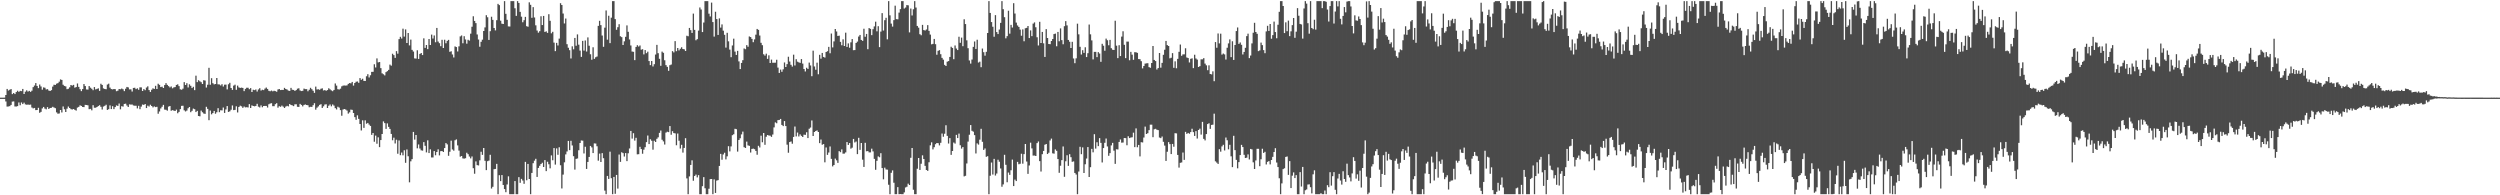 <svg xmlns="http://www.w3.org/2000/svg" width="1920" height="150"><path d="M0 75.000h1v1.000H0zM1 75.000h1v1.000H1zM2 74.997h1v1.000H2zM3 74.972h1v1.000H3zM4 72.963h1v4.955H4zM5 68.297h1v13.556H5zM6 69.535h1v12.211H6zM7 68.927h1v12.608H7zM8 68.407h1v12.162H8zM9 72.306h1v5.716H9zM10 71.440h1v6.429H10zM11 72.230h1v9.542H11zM12 70.726h1v11.072H12zM13 69.671h1v11.823H13zM14 70.531h1v8.179H14zM15 69.792h1v11.049H15zM16 69.989h1v8.699H16zM17 68.283h1v11.637H17zM18 72.170h1v6.653H18zM19 70.379h1v9.799H19zM20 69.389h1v11.039H20zM21 70.345h1v10.008H21zM22 69.773h1v10.688H22zM23 70.550h1v9.781H23zM24 69.612h1v12.947H24zM25 66.943h1v16.296H25zM26 65.716h1v17.179H26zM27 63.799h1v20.771H27zM28 65.987h1v18.486H28zM29 67.692h1v15.084H29zM30 64.901h1v21.711H30zM31 66.416h1v19.520H31zM32 68.885h1v14.375H32zM33 67.124h1v15.002H33zM34 67.380h1v16.038H34zM35 68.695h1v15.290H35zM36 68.472h1v13.798H36zM37 69.538h1v14.163H37zM38 69.871h1v13.085H38zM39 69.218h1v13.577H39zM40 66.529h1v15.478H40zM41 65.056h1v17.533H41zM42 65.248h1v17.829H42zM43 64.232h1v22.087H43zM44 63.836h1v23.508H44zM45 62.732h1v24.389H45zM46 60.953h1v23.531H46zM47 61.405h1v24.970H47zM48 65.059h1v16.730H48zM49 66.012h1v17.908H49zM50 66.330h1v19.666H50zM51 68.494h1v14.985H51zM52 68.128h1v13.713H52zM53 67.076h1v15.850H53zM54 65.264h1v18.599H54zM55 65.723h1v18.423H55zM56 65.183h1v18.549H56zM57 67.330h1v17.061H57zM58 66.889h1v18.073H58zM59 64.120h1v18.543H59zM60 66.726h1v15.361H60zM61 68.504h1v12.414H61zM62 69.995h1v11.380H62zM63 68.410h1v13.776H63zM64 64.570h1v17.707H64zM65 66.107h1v14.425H65zM66 68.712h1v11.926H66zM67 68.813h1v12.101H67zM68 66.096h1v17.764H68zM69 67.325h1v16.265H69zM70 68.159h1v16.584H70zM71 69.264h1v11.535H71zM72 66.880h1v15.848H72zM73 68.661h1v14.095H73zM74 68.235h1v13.962H74zM75 67.832h1v13.625H75zM76 69.793h1v10.990H76zM77 64.312h1v17.700H77zM78 65.223h1v18.893H78zM79 67.868h1v13.941H79zM80 68.359h1v12.907H80zM81 68.544h1v11.917H81zM82 64.899h1v19.522H82zM83 64.263h1v19.610H83zM84 67.275h1v13.647H84zM85 68.392h1v15.385H85zM86 68.663h1v12.876H86zM87 68.328h1v15.494H87zM88 68.526h1v13.701H88zM89 70.040h1v10.914H89zM90 69.612h1v11.754H90zM91 68.372h1v11.140H91zM92 68.557h1v15.419H92zM93 68.002h1v13.578H93zM94 68.560h1v13.301H94zM95 69.999h1v9.814H95zM96 68.166h1v11.434H96zM97 66.773h1v14.290H97zM98 67.144h1v15.048H98zM99 68.665h1v11.488H99zM100 68.631h1v11.694H100zM101 70.304h1v10.002H101zM102 67.548h1v13.471H102zM103 67.392h1v13.815H103zM104 68.444h1v12.735H104zM105 67.829h1v15.404H105zM106 68.947h1v12.329H106zM107 67.090h1v16.759H107zM108 67.129h1v14.727H108zM109 69.901h1v10.374H109zM110 68.379h1v12.197H110zM111 69.251h1v10.633H111zM112 67.201h1v15.800H112zM113 66.304h1v14.871H113zM114 69.178h1v12.634H114zM115 70.624h1v9.792H115zM116 68.908h1v12.515H116zM117 67.815h1v14.659H117zM118 68.283h1v13.439H118zM119 65.916h1v16.378H119zM120 68.340h1v13.664H120zM121 64.286h1v23.078H121zM122 65.186h1v20.405H122zM123 66.852h1v16.458H123zM124 66.557h1v15.411H124zM125 67.594h1v12.925H125zM126 65.322h1v18.836H126zM127 63.850h1v20.500H127zM128 65.186h1v19.785H128zM129 66.141h1v15.707H129zM130 67.119h1v14.286H130zM131 66.402h1v18.659H131zM132 67.831h1v16.750H132zM133 67.141h1v17.809H133zM134 66.844h1v18.427H134zM135 65.221h1v18.948H135zM136 64.761h1v22.226H136zM137 66.131h1v19.797H137zM138 68.612h1v15.221H138zM139 68.901h1v12.430H139zM140 68.108h1v13.098H140zM141 63.061h1v21.655H141zM142 65.257h1v20.339H142zM143 63.892h1v21.033H143zM144 67.156h1v15.972H144zM145 64.750h1v17.436H145zM146 65.909h1v20.254H146zM147 67.660h1v17.453H147zM148 66.665h1v16.759H148zM149 69.246h1v14.595H149zM150 58.132h1v27.935H150zM151 63.089h1v22.039H151zM152 61.593h1v27.487H152zM153 62.394h1v26.934H153zM154 63.153h1v21.782H154zM155 64.502h1v21.715H155zM156 61.578h1v25.642H156zM157 61.827h1v25.629H157zM158 67.205h1v14.807H158zM159 65.068h1v18.556H159zM160 52.082h1v40.240H160zM161 65.071h1v19.836H161zM162 60.067h1v27.747H162zM163 63.901h1v22.956H163zM164 64.817h1v20.362H164zM165 64.532h1v22.832H165zM166 59.893h1v26.315H166zM167 64.789h1v18.294H167zM168 64.880h1v21.290H168zM169 65.616h1v19.082H169zM170 64.656h1v20.110H170zM171 66.470h1v16.133H171zM172 65.012h1v21.719H172zM173 64.963h1v19.117H173zM174 68.671h1v12.802H174zM175 64.709h1v21.257H175zM176 63.583h1v21.929H176zM177 67.572h1v16.722H177zM178 69.027h1v11.986H178zM179 65.724h1v18.862H179zM180 65.033h1v19.344H180zM181 68.964h1v12.704H181zM182 65.733h1v20.621H182zM183 67.121h1v15.070H183zM184 67.543h1v13.614H184zM185 67.278h1v14.402H185zM186 67.554h1v15.293H186zM187 69.969h1v11.853H187zM188 68.260h1v14.224H188zM189 67.397h1v14.914H189zM190 67.356h1v15.190H190zM191 68.521h1v11.476H191zM192 67.676h1v15.291H192zM193 70.638h1v10.328H193zM194 68.922h1v12.479H194zM195 69.217h1v12.441H195zM196 68.709h1v12.664H196zM197 70.312h1v9.385H197zM198 68.712h1v13.233H198zM199 67.734h1v14.780H199zM200 69.535h1v11.406H200zM201 68.907h1v13.476H201zM202 69.246h1v12.153H202zM203 68.032h1v13.325H203zM204 67.252h1v14.112H204zM205 68.322h1v14.282H205zM206 69.744h1v10.313H206zM207 70.093h1v9.420H207zM208 69.503h1v9.741H208zM209 70.168h1v11.413H209zM210 69.681h1v11.865H210zM211 69.987h1v10.027H211zM212 70.467h1v8.770H212zM213 68.692h1v13.995H213zM214 68.335h1v13.246H214zM215 69.183h1v12.819H215zM216 69.014h1v12.110H216zM217 69.058h1v12.871H217zM218 67.483h1v15.476H218zM219 68.358h1v13.506H219zM220 68.739h1v12.552H220zM221 69.582h1v12.114H221zM222 69.850h1v10.043H222zM223 67.465h1v13.189H223zM224 68.932h1v12.013H224zM225 69.086h1v12.407H225zM226 69.860h1v10.262H226zM227 69.153h1v10.899H227zM228 68.115h1v13.920H228zM229 67.777h1v14.372H229zM230 69.478h1v10.304H230zM231 69.943h1v10.669H231zM232 69.747h1v11.953H232zM233 68.047h1v12.567H233zM234 68.470h1v11.759H234zM235 68.462h1v12.200H235zM236 70.074h1v10.759H236zM237 68.903h1v13.455H237zM238 67.436h1v14.610H238zM239 68.517h1v13.600H239zM240 69.681h1v11.134H240zM241 71.301h1v7.962H241zM242 66.520h1v17.685H242zM243 68.720h1v13.946H243zM244 68.557h1v13.138H244zM245 68.984h1v11.542H245zM246 68.167h1v11.849H246zM247 67.861h1v15.026H247zM248 69.453h1v12.185H248zM249 69.170h1v11.122H249zM250 69.756h1v10.295H250zM251 69.175h1v13.757H251zM252 67.782h1v13.419H252zM253 68.598h1v11.639H253zM254 69.408h1v12.253H254zM255 70.049h1v10.177H255zM256 69.047h1v12.076H256zM257 64.120h1v18.952H257zM258 65.748h1v18.341H258zM259 68.510h1v13.446H259zM260 68.767h1v13.846H260zM261 68.085h1v16.501H261zM262 66.316h1v22.545H262zM263 65.746h1v18.399H263zM264 65.657h1v18.078H264zM265 65.759h1v18.363H265zM266 65.595h1v19.369H266zM267 64.414h1v22.848H267zM268 63.790h1v22.468H268zM269 63.991h1v20.203H269zM270 62.932h1v21.428H270zM271 65.763h1v21.016H271zM272 63.741h1v26.234H272zM273 62.767h1v29.248H273zM274 62.574h1v25.993H274zM275 63.599h1v27.709H275zM276 59.940h1v35.286H276zM277 61.283h1v38.908H277zM278 60.465h1v31.929H278zM279 62.087h1v36.108H279zM280 62.233h1v30.200H280zM281 58.563h1v36.483H281zM282 57.006h1v37.427H282zM283 59.481h1v36.197H283zM284 57.794h1v38.914H284zM285 55.196h1v48.398H285zM286 55.159h1v46.978H286zM287 49.370h1v59.472H287zM288 51.815h1v52.342H288zM289 44.834h1v65.559H289zM290 47.918h1v57.532H290zM291 47.596h1v65.381H291zM292 52.338h1v55.253H292zM293 56.297h1v46.591H293zM294 57.044h1v36.200H294zM295 57.886h1v36.703H295zM296 55.390h1v43.582H296zM297 54.618h1v40.133H297zM298 53.671h1v43.787H298zM299 49.615h1v49.390H299zM300 50.443h1v52.436H300zM301 41.274h1v66.443H301zM302 42.333h1v63.406H302zM303 44.465h1v65.727H303zM304 39.270h1v68.063H304zM305 41.220h1v76.867H305zM306 30.068h1v77.816H306zM307 28.265h1v90.943H307zM308 29.609h1v87.552H308zM309 21.996h1v97.288H309zM310 28.125h1v87.291H310zM311 22.595h1v102.438H311zM312 33.005h1v81.785H312zM313 25.362h1v94.627H313zM314 34.872h1v105.163H314zM315 30.436h1v93.470H315zM316 38.307h1v83.921H316zM317 39.581h1v61.726H317zM318 44.869h1v62.365H318zM319 44.998h1v58.678H319zM320 38.619h1v75.292H320zM321 45.242h1v65.696H321zM322 41.436h1v72.621H322zM323 40.700h1v74.777H323zM324 42.280h1v73.421H324zM325 29.438h1v79.728H325zM326 36.773h1v75.197H326zM327 34.543h1v82.482H327zM328 37.732h1v70.046H328zM329 29.944h1v87.589H329zM330 34.541h1v80.136H330zM331 26.566h1v94.357H331zM332 29.596h1v91.333H332zM333 27.248h1v88.778H333zM334 32.445h1v86.795H334zM335 21.453h1v95.299H335zM336 31.922h1v82.764H336zM337 33.187h1v86.170H337zM338 35.485h1v80.646H338zM339 30.589h1v85.404H339zM340 36.845h1v79.880H340zM341 30.528h1v83.190H341zM342 33.244h1v76.609H342zM343 31.394h1v79.504H343zM344 30.634h1v89.008H344zM345 39.772h1v76.783H345zM346 39.361h1v68.687H346zM347 41.805h1v72.986H347zM348 44.119h1v71.604H348zM349 35.657h1v72.054H349zM350 36.154h1v70.897H350zM351 39.519h1v72.172H351zM352 35.596h1v80.070H352zM353 27.958h1v92.388H353zM354 27.257h1v92.547H354zM355 33.210h1v88.465H355zM356 27.818h1v94.057H356zM357 30.311h1v91.211H357zM358 33.520h1v83.787H358zM359 30.577h1v87.857H359zM360 31.189h1v89.037H360zM361 25.856h1v95.805H361zM362 20.508h1v99.661H362zM363 12.493h1v116.668H363zM364 16.094h1v117.311H364zM365 17.750h1v106.200H365zM366 26.492h1v100.311H366zM367 30.350h1v96.749H367zM368 35.872h1v87.267H368zM369 32.095h1v84.433H369zM370 30.466h1v88.481H370zM371 23.798h1v89.880H371zM372 21.035h1v102.475H372zM373 11.648h1v119.034H373zM374 13.243h1v110.547H374zM375 30.681h1v92.683H375zM376 23.938h1v94.968H376zM377 12.845h1v131.931H377zM378 15.237h1v128.218H378zM379 21.482h1v108.485H379zM380 23.339h1v106.424H380zM381 15.514h1v110.331H381zM382 2.965h1v146.172H382zM383 3.955h1v130.605H383zM384 15.865h1v123.266H384zM385 18.166h1v116.297H385zM386 18.412h1v123.643H386zM387 0.863h1v144.344H387zM388 10.593h1v137.009H388zM389 15.210h1v126.450H389zM390 20.272h1v115.173H390zM391 20.395h1v128.743H391zM392 0.863h1v148.275H392zM393 0.863h1v148.275H393zM394 0.863h1v148.275H394zM395 6.332h1v132.717H395zM396 12.161h1v136.977H396zM397 0.863h1v148.275H397zM398 2.239h1v133.813H398zM399 9.098h1v131.312H399zM400 12.795h1v124.577H400zM401 17.102h1v121.562H401zM402 15.536h1v125.607H402zM403 12.965h1v111.326H403zM404 20.096h1v118.332H404zM405 20.523h1v105.361H405zM406 1.815h1v135.650H406zM407 3.711h1v145.426H407zM408 13.661h1v119.163H408zM409 5.503h1v119.849H409zM410 13.408h1v109.979H410zM411 19.443h1v102.526H411zM412 23.463h1v112.421H412zM413 25.111h1v103.858H413zM414 23.974h1v103.381H414zM415 12.507h1v113.432H415zM416 19.260h1v105.737H416zM417 12.236h1v115.995H417zM418 24.549h1v98.390H418zM419 24.061h1v107.392H419zM420 25.225h1v98.993H420zM421 10.883h1v115.289H421zM422 15.954h1v113.305H422zM423 25.605h1v93.731H423zM424 24.417h1v98.646H424zM425 32.713h1v81.008H425zM426 39.287h1v87.124H426zM427 32.930h1v81.034H427zM428 34.919h1v83.974H428zM429 29.641h1v83.436H429zM430 2.456h1v124.489H430zM431 3.831h1v140.933H431zM432 10.390h1v123.689H432zM433 18.009h1v106.649H433zM434 14.250h1v104.337H434zM435 33.921h1v82.422H435zM436 36.667h1v71.554H436zM437 38.537h1v76.752H437zM438 44.884h1v63.246H438zM439 35.606h1v76.111H439zM440 37.885h1v82.062H440zM441 29.135h1v101.097H441zM442 35.112h1v86.881H442zM443 26.425h1v95.267H443zM444 34.312h1v81.113H444zM445 38.864h1v70.940H445zM446 43.663h1v64.211H446zM447 31.398h1v76.612H447zM448 38.849h1v79.021H448zM449 31.057h1v81.626H449zM450 39.556h1v90.169H450zM451 28.746h1v95.613H451zM452 35.135h1v85.387H452zM453 41.698h1v70.385H453zM454 45.877h1v67.342H454zM455 36.300h1v81.244H455zM456 45.200h1v64.949H456zM457 43.970h1v66.249H457zM458 43.442h1v68.883H458zM459 19.858h1v103.513H459zM460 15.973h1v101.997H460zM461 19.283h1v105.119H461zM462 27.301h1v90.283H462zM463 35.930h1v85.555H463zM464 21.262h1v125.099H464zM465 8.021h1v141.116H465zM466 30.446h1v104.657H466zM467 12.102h1v125.323H467zM468 33.110h1v83.381H468zM469 13.565h1v123.268H469zM470 0.863h1v148.275H470zM471 0.863h1v135.008H471zM472 14.710h1v134.122H472zM473 22.901h1v111.444H473zM474 20.885h1v123.974H474zM475 18.570h1v100.115H475zM476 27.829h1v96.508H476zM477 28.504h1v88.418H477zM478 34.543h1v83.040H478zM479 31.745h1v88.468H479zM480 28.239h1v89.316H480zM481 19.523h1v104.231H481zM482 24.416h1v93.303H482zM483 30.296h1v83.748H483zM484 34.906h1v65.636H484zM485 39.579h1v66.868H485zM486 39.792h1v62.522H486zM487 46.196h1v61.805H487zM488 36.026h1v69.822H488zM489 34.703h1v83.849H489zM490 35.713h1v82.716H490zM491 34.915h1v77.805H491zM492 38.164h1v76.317H492zM493 37.795h1v80.268H493zM494 41.756h1v73.191H494zM495 38.426h1v74.623H495zM496 40.867h1v68.304H496zM497 39.691h1v64.421H497zM498 46.907h1v63.749H498zM499 50.039h1v56.905H499zM500 46.866h1v61.201H500zM501 51.059h1v63.864H501zM502 49.323h1v58.766H502zM503 41.902h1v67.169H503zM504 34.476h1v72.140H504zM505 40.859h1v64.632H505zM506 45.166h1v56.857H506zM507 50.522h1v49.703H507zM508 39.630h1v67.694H508zM509 40.553h1v68.031H509zM510 46.309h1v64.701H510zM511 50.046h1v51.790H511zM512 51.355h1v49.834H512zM513 54.369h1v47.088H513zM514 50.070h1v46.752H514zM515 49.581h1v53.916H515zM516 39.258h1v61.511H516zM517 40.242h1v61.936H517zM518 31.612h1v70.837H518zM519 39.345h1v72.225H519zM520 36.853h1v65.690H520zM521 38.708h1v69.376H521zM522 37.436h1v76.622H522zM523 36.298h1v74.899H523zM524 37.620h1v79.557H524zM525 37.889h1v75.699H525zM526 39.173h1v66.970H526zM527 27.451h1v109.583H527zM528 27.832h1v121.306H528zM529 21.463h1v114.029H529zM530 23.123h1v103.547H530zM531 25.269h1v97.881H531zM532 10.426h1v128.362H532zM533 22.928h1v112.261H533zM534 30.927h1v103.188H534zM535 30.053h1v106.197H535zM536 23.488h1v111.024H536zM537 5.716h1v143.421H537zM538 7.300h1v141.837H538zM539 24.651h1v118.352H539zM540 17.328h1v118.704H540zM541 0.863h1v143.744H541zM542 0.863h1v148.275H542zM543 0.863h1v148.275H543zM544 10.501h1v134.466H544zM545 12.660h1v124.923H545zM546 2.004h1v135.462H546zM547 16.948h1v132.189H547zM548 28.119h1v109.660H548zM549 9.035h1v139.136H549zM550 14.627h1v124.097H550zM551 26.806h1v111.541H551zM552 14.114h1v113.319H552zM553 21.199h1v96.977H553zM554 18.742h1v103.921H554zM555 23.568h1v95.061H555zM556 26.712h1v90.605H556zM557 36.556h1v85.849H557zM558 25.173h1v94.884H558zM559 31.743h1v80.552H559zM560 38.099h1v78.172H560zM561 43.933h1v68.500H561zM562 34.914h1v68.942H562zM563 29.685h1v73.444H563zM564 39.645h1v59.266H564zM565 42.201h1v57.035H565zM566 39.041h1v77.406H566zM567 47.130h1v60.393H567zM568 53.025h1v53.174H568zM569 48.335h1v54.894H569zM570 46.218h1v54.833H570zM571 37.202h1v75.868H571zM572 37.784h1v75.858H572zM573 34.638h1v74.114H573zM574 35.896h1v75.758H574zM575 28.009h1v84.038H575zM576 28.466h1v88.663H576zM577 29.869h1v84.490H577zM578 32.408h1v81.734H578zM579 30.267h1v84.299H579zM580 26.600h1v89.327H580zM581 22.196h1v96.635H581zM582 22.954h1v89.013H582zM583 27.308h1v85.956H583zM584 32.853h1v71.348H584zM585 34.726h1v74.535H585zM586 41.652h1v60.476H586zM587 42.678h1v68.533H587zM588 41.235h1v63.800H588zM589 45.209h1v58.471H589zM590 42.489h1v61.587H590zM591 48.363h1v55.826H591zM592 45.799h1v59.333H592zM593 48.170h1v55.175H593zM594 48.155h1v49.686H594zM595 48.152h1v45.854H595zM596 45.873h1v48.819H596zM597 51.928h1v40.334H597zM598 55.999h1v36.088H598zM599 53.465h1v37.857H599zM600 55.146h1v40.826H600zM601 53.255h1v43.589H601zM602 47.990h1v45.007H602zM603 51.444h1v45.376H603zM604 49.237h1v61.875H604zM605 43.555h1v73.746H605zM606 47.281h1v61.814H606zM607 49.759h1v58.888H607zM608 51.133h1v59.230H608zM609 41.979h1v63.162H609zM610 50.281h1v46.888H610zM611 45.452h1v59.278H611zM612 47.345h1v54.440H612zM613 47.847h1v56.981H613zM614 48.292h1v54.944H614zM615 45.345h1v58.997H615zM616 48.855h1v56.381H616zM617 53.017h1v50.411H617zM618 54.874h1v48.695H618zM619 51.996h1v49.591H619zM620 52.926h1v53.086H620zM621 48.100h1v50.787H621zM622 50.259h1v47.664H622zM623 58.539h1v33.975H623zM624 38.910h1v65.523H624zM625 51.031h1v50.344H625zM626 53.568h1v47.050H626zM627 48.108h1v52.050H627zM628 57.018h1v44.374H628zM629 42.088h1v67.837H629zM630 45.071h1v62.100H630zM631 40.643h1v70.505H631zM632 43.736h1v66.916H632zM633 44.222h1v80.453H633zM634 39.912h1v73.362H634zM635 39.337h1v79.603H635zM636 36.013h1v81.147H636zM637 40.919h1v71.555H637zM638 25.732h1v96.271H638zM639 36.389h1v91.397H639zM640 31.792h1v94.950H640zM641 22.283h1v99.532H641zM642 24.178h1v98.946H642zM643 27.598h1v97.488H643zM644 27.398h1v88.660H644zM645 32.166h1v84.700H645zM646 34.756h1v79.963H646zM647 30.184h1v87.854H647zM648 35.342h1v82.633H648zM649 25.089h1v91.969H649zM650 36.058h1v73.036H650zM651 33.331h1v77.973H651zM652 36.660h1v73.194H652zM653 32.529h1v81.648H653zM654 30.026h1v83.384H654zM655 38.547h1v68.169H655zM656 38.468h1v70.934H656zM657 32.961h1v75.761H657zM658 31.961h1v86.420H658zM659 28.074h1v77.768H659zM660 26.816h1v88.284H660zM661 30.645h1v79.191H661zM662 31.393h1v91.239H662zM663 22.071h1v106.113H663zM664 28.227h1v81.464H664zM665 26.044h1v90.154H665zM666 37.761h1v78.252H666zM667 21.564h1v95.467H667zM668 22.146h1v94.889H668zM669 26.961h1v87.197H669zM670 22.405h1v93.882H670zM671 20.269h1v101.749H671zM672 16.659h1v113.765H672zM673 24.049h1v99.450H673zM674 20.143h1v99.976H674zM675 36.176h1v84.589H675zM676 24.246h1v93.404H676zM677 10.104h1v118.968H677zM678 23.437h1v114.312H678zM679 15.509h1v113.253H679zM680 13.690h1v116.480H680zM681 30.191h1v100.108H681zM682 0.863h1v141.029H682zM683 11.756h1v137.382H683zM684 18.144h1v114.592H684zM685 20.435h1v110.437H685zM686 15.487h1v124.860H686zM687 4.350h1v144.788H687zM688 14.683h1v134.455H688zM689 14.849h1v128.856H689zM690 9.691h1v139.447H690zM691 7.037h1v141.992H691zM692 0.863h1v148.275H692zM693 0.863h1v148.275H693zM694 6.543h1v141.200H694zM695 5.788h1v138.177H695zM696 3.871h1v139.535H696zM697 4.076h1v136.994H697zM698 24.902h1v117.182H698zM699 6.573h1v114.598H699zM700 11.865h1v101.823H700zM701 7.122h1v138.614H701zM702 0.863h1v148.275H702zM703 5.770h1v143.367H703zM704 19.913h1v109.658H704zM705 21.231h1v100.138H705zM706 26.284h1v104.246H706zM707 27.107h1v98.657H707zM708 19.097h1v100.177H708zM709 23.111h1v98.986H709zM710 23.474h1v103.906H710zM711 22.646h1v107.934H711zM712 19.291h1v111.948H712zM713 23.704h1v100.902H713zM714 26.594h1v85.014H714zM715 34.036h1v75.264H715zM716 33.712h1v81.021H716zM717 29.886h1v83.150H717zM718 33.948h1v76.775H718zM719 42.055h1v67.794H719zM720 39.005h1v70.978H720zM721 38.519h1v73.146H721zM722 41.641h1v68.049H722zM723 44.463h1v58.100H723zM724 45.810h1v59.216H724zM725 49.816h1v52.878H725zM726 50.703h1v45.512H726zM727 47.370h1v56.982H727zM728 46.908h1v63.307H728zM729 43.702h1v62.385H729zM730 35.884h1v83.050H730zM731 36.811h1v79.160H731zM732 45.483h1v63.959H732zM733 34.918h1v75.392H733zM734 37.279h1v66.283H734zM735 38.445h1v67.569H735zM736 28.234h1v74.390H736zM737 32.873h1v78.701H737zM738 28.886h1v85.224H738zM739 35.492h1v77.474H739zM740 14.811h1v120.674H740zM741 18.479h1v116.512H741zM742 30.956h1v94.573H742zM743 37.015h1v71.721H743zM744 46.420h1v57.062H744zM745 48.855h1v47.192H745zM746 45.699h1v54.731H746zM747 35.979h1v65.138H747zM748 31.846h1v71.916H748zM749 37.572h1v80.286H749zM750 30.504h1v79.641H750zM751 48.045h1v63.020H751zM752 47.364h1v59.898H752zM753 51.605h1v47.312H753zM754 37.268h1v71.630H754zM755 40.072h1v75.096H755zM756 42.739h1v71.297H756zM757 39.796h1v80.603H757zM758 25.332h1v94.649H758zM759 0.863h1v148.275H759zM760 9.929h1v125.012H760zM761 16.970h1v107.859H761zM762 20.553h1v113.493H762zM763 28.220h1v93.783H763zM764 11.633h1v123.167H764zM765 24.608h1v108.670H765zM766 26.153h1v96.523H766zM767 22.707h1v101.483H767zM768 17.555h1v111.812H768zM769 0.863h1v142.559H769zM770 7.068h1v134.547H770zM771 13.213h1v105.650H771zM772 29.436h1v97.145H772zM773 27.735h1v112.237H773zM774 8.233h1v124.289H774zM775 25.857h1v108.431H775zM776 19.076h1v111.670H776zM777 21.150h1v101.400H777zM778 2.481h1v140.416H778zM779 10.398h1v127.529H779zM780 17.374h1v121.699H780zM781 19.566h1v104.769H781zM782 20.684h1v105.492H782zM783 22.713h1v103.059H783zM784 27.445h1v90.625H784zM785 22.583h1v103.100H785zM786 31.696h1v86.672H786zM787 21.730h1v88.841H787zM788 21.423h1v102.647H788zM789 19.980h1v113.530H789zM790 29.217h1v97.874H790zM791 23.358h1v86.207H791zM792 27.773h1v86.208H792zM793 18.150h1v101.371H793zM794 17.200h1v102.270H794zM795 20.933h1v98.864H795zM796 28.619h1v81.306H796zM797 34.933h1v73.692H797zM798 16.760h1v107.010H798zM799 33.023h1v98.694H799zM800 24.530h1v93.883H800zM801 33.301h1v82.631H801zM802 43.710h1v67.424H802zM803 22.397h1v88.180H803zM804 29.159h1v89.138H804zM805 33.787h1v83.524H805zM806 33.932h1v73.946H806zM807 31.482h1v74.940H807zM808 29.938h1v87.836H808zM809 26.181h1v91.846H809zM810 25.792h1v88.940H810zM811 35.540h1v80.296H811zM812 24.532h1v97.652H812zM813 31.698h1v101.015H813zM814 21.787h1v105.516H814zM815 30.817h1v92.153H815zM816 34.013h1v78.469H816zM817 20.144h1v115.641H817zM818 16.248h1v107.598H818zM819 19.489h1v99.735H819zM820 30.685h1v96.681H820zM821 32.042h1v86.373H821zM822 36.858h1v83.872H822zM823 32.122h1v92.123H823zM824 44.898h1v79.033H824zM825 48.522h1v84.307H825zM826 44.776h1v89.292H826zM827 18.167h1v130.970H827zM828 26.351h1v105.395H828zM829 35.952h1v76.786H829zM830 41.885h1v76.552H830zM831 38.563h1v74.646H831zM832 40.586h1v92.297H832zM833 36.324h1v89.849H833zM834 43.820h1v77.913H834zM835 40.859h1v72.102H835zM836 18.819h1v117.124H836zM837 26.366h1v102.026H837zM838 31.010h1v83.326H838zM839 45.607h1v71.376H839zM840 39.843h1v63.208H840zM841 39.843h1v74.308H841zM842 43.870h1v65.394H842zM843 40.023h1v72.193H843zM844 41.137h1v64.969H844zM845 47.450h1v62.295H845zM846 33.636h1v91.142H846zM847 35.102h1v78.633H847zM848 38.977h1v70.700H848zM849 29.651h1v76.743H849zM850 30.919h1v81.561H850zM851 34.771h1v84.881H851zM852 30.630h1v86.966H852zM853 37.003h1v74.687H853zM854 38.175h1v71.536H854zM855 38.381h1v77.324H855zM856 15.940h1v109.915H856zM857 35.062h1v79.587H857zM858 44.630h1v70.158H858zM859 34.738h1v74.264H859zM860 43.059h1v64.070H860zM861 28.126h1v81.428H861zM862 24.006h1v85.434H862zM863 34.401h1v71.603H863zM864 44.642h1v61.421H864zM865 31.942h1v79.617H865zM866 31.926h1v72.732H866zM867 46.277h1v59.755H867zM868 39.815h1v65.808H868zM869 41.980h1v63.441H869zM870 45.916h1v55.990H870zM871 40.105h1v72.892H871zM872 40.157h1v58.438H872zM873 40.600h1v72.523H873zM874 45.368h1v65.916H874zM875 45.441h1v74.672H875zM876 46.984h1v62.213H876zM877 52.538h1v56.900H877zM878 50.676h1v54.950H878zM879 48.848h1v48.381H879zM880 48.623h1v54.276H880zM881 48.513h1v53.794H881zM882 51.582h1v48.357H882zM883 52.069h1v43.665H883zM884 48.404h1v47.319H884zM885 35.341h1v70.011H885zM886 46.026h1v53.272H886zM887 46.899h1v52.024H887zM888 53.417h1v46.221H888zM889 52.287h1v47.640H889zM890 40.695h1v64.922H890zM891 51.958h1v54.127H891zM892 48.278h1v56.574H892zM893 42.072h1v66.826H893zM894 38.197h1v73.621H894zM895 31.444h1v92.172H895zM896 34.656h1v81.865H896zM897 35.311h1v73.855H897zM898 44.817h1v65.866H898zM899 44.337h1v73.963H899zM900 40.797h1v69.757H900zM901 52.054h1v60.626H901zM902 47.080h1v55.203H902zM903 52.412h1v50.028H903zM904 45.227h1v73.763H904zM905 39.789h1v88.952H905zM906 34.207h1v90.836H906zM907 42.839h1v81.951H907zM908 41.801h1v75.338H908zM909 41.726h1v81.035H909zM910 37.079h1v64.172H910zM911 44.147h1v58.655H911zM912 44.598h1v57.508H912zM913 47.996h1v54.718H913zM914 45.156h1v56.252H914zM915 44.796h1v54.049H915zM916 52.315h1v49.146H916zM917 42.060h1v62.339H917zM918 44.912h1v55.796H918zM919 45.771h1v60.597H919zM920 51.455h1v48.385H920zM921 50.801h1v48.024H921zM922 45.590h1v57.768H922zM923 45.566h1v48.026H923zM924 44.658h1v61.991H924zM925 48.826h1v59.005H925zM926 50.198h1v52.740H926zM927 53.912h1v41.396H927zM928 50.169h1v44.485H928zM929 56.822h1v42.125H929zM930 57.156h1v38.788H930zM931 54.774h1v40.971H931zM932 62.370h1v24.945H932zM933 32.302h1v91.612H933zM934 36.672h1v88.223H934zM935 25.719h1v100.181H935zM936 33.350h1v81.225H936zM937 25.836h1v90.669H937zM938 41.950h1v70.472H938zM939 41.131h1v70.075H939zM940 41.761h1v73.781H940zM941 45.732h1v59.920H941zM942 36.685h1v71.017H942zM943 33.343h1v81.350H943zM944 30.238h1v80.982H944zM945 43.860h1v76.206H945zM946 31.678h1v96.662H946zM947 46.010h1v58.276H947zM948 34.573h1v80.720H948zM949 23.857h1v98.928H949zM950 21.117h1v108.138H950zM951 33.710h1v90.789H951zM952 32.628h1v86.478H952zM953 34.408h1v76.838H953zM954 41.833h1v71.126H954zM955 39.865h1v79.030H955zM956 36.692h1v84.663H956zM957 27.733h1v93.342H957zM958 25.850h1v92.722H958zM959 44.670h1v77.780H959zM960 42.638h1v71.754H960zM961 33.308h1v81.444H961zM962 25.129h1v99.537H962zM963 17.513h1v112.296H963zM964 24.595h1v98.650H964zM965 25.941h1v88.352H965zM966 39.258h1v75.004H966zM967 38.698h1v88.925H967zM968 32.710h1v89.630H968zM969 34.646h1v79.559H969zM970 38.511h1v78.952H970zM971 40.846h1v75.719H971zM972 24.139h1v102.196H972zM973 19.815h1v104.490H973zM974 23.735h1v99.986H974zM975 18.433h1v107.830H975zM976 29.758h1v93.118H976zM977 26.981h1v93.504H977zM978 16.607h1v100.144H978zM979 24.641h1v89.178H979zM980 29.399h1v95.439H980zM981 18.979h1v109.351H981zM982 9.087h1v127.809H982zM983 0.863h1v148.275H983zM984 0.863h1v140.002H984zM985 4.598h1v125.290H985zM986 25.389h1v103.860H986zM987 17.131h1v103.392H987zM988 23.959h1v96.195H988zM989 15.840h1v118.458H989zM990 27.755h1v95.990H990zM991 24.062h1v120.387H991zM992 19.298h1v115.627H992zM993 13.833h1v118.558H993zM994 29.044h1v107.727H994zM995 24.335h1v110.176H995zM996 6.224h1v142.913H996zM997 12.095h1v137.043H997zM998 18.397h1v113.795H998zM999 18.812h1v124.422H999zM1000 29.621h1v98.577H1000zM1001 6.503h1v142.635H1001zM1002 0.863h1v145.274H1002zM1003 2.742h1v142.770H1003zM1004 17.796h1v123.916H1004zM1005 25.859h1v115.717H1005zM1006 0.863h1v142.910H1006zM1007 21.510h1v127.015H1007zM1008 22.417h1v111.462H1008zM1009 15.139h1v115.700H1009zM1010 22.749h1v126.388H1010zM1011 0.863h1v148.275H1011zM1012 0.863h1v148.275H1012zM1013 0.863h1v148.275H1013zM1014 0.863h1v147.527H1014zM1015 6.265h1v142.873H1015zM1016 0.863h1v148.275H1016zM1017 0.863h1v145.468H1017zM1018 1.405h1v147.732H1018zM1019 7.318h1v134.914H1019zM1020 16.560h1v127.214H1020zM1021 4.644h1v127.629H1021zM1022 0.863h1v141.690H1022zM1023 0.863h1v134.477H1023zM1024 18.064h1v114.148H1024zM1025 8.835h1v136.931H1025zM1026 0.863h1v148.275H1026zM1027 4.926h1v132.179H1027zM1028 0.863h1v132.656H1028zM1029 14.431h1v124.201H1029zM1030 18.762h1v123.033H1030zM1031 12.245h1v119.294H1031zM1032 5.406h1v132.090H1032zM1033 9.448h1v130.176H1033zM1034 1.208h1v124.469H1034zM1035 0.863h1v133.649H1035zM1036 0.863h1v135.442H1036zM1037 4.960h1v134.344H1037zM1038 19.962h1v113.194H1038zM1039 25.644h1v95.099H1039zM1040 11.751h1v111.842H1040zM1041 15.676h1v121.489H1041zM1042 15.907h1v117.975H1042zM1043 12.632h1v126.242H1043zM1044 14.617h1v116.457H1044zM1045 19.289h1v124.734H1045zM1046 32.578h1v96.456H1046zM1047 34.716h1v83.342H1047zM1048 32.763h1v75.084H1048zM1049 1.071h1v134.593H1049zM1050 13.507h1v135.630H1050zM1051 0.863h1v147.044H1051zM1052 3.849h1v132.771H1052zM1053 8.918h1v118.929H1053zM1054 22.082h1v104.024H1054zM1055 38.019h1v81.413H1055zM1056 36.994h1v79.132H1056zM1057 29.684h1v84.853H1057zM1058 12.369h1v106.699H1058zM1059 22.766h1v107.544H1059zM1060 6.191h1v137.445H1060zM1061 17.231h1v116.332H1061zM1062 14.340h1v104.873H1062zM1063 16.967h1v117.382H1063zM1064 26.944h1v89.652H1064zM1065 28.087h1v95.262H1065zM1066 30.563h1v87.629H1066zM1067 33.618h1v88.733H1067zM1068 32.531h1v90.387H1068zM1069 36.461h1v112.193H1069zM1070 22.085h1v124.036H1070zM1071 38.855h1v84.571H1071zM1072 43.162h1v78.701H1072zM1073 44.361h1v81.405H1073zM1074 40.203h1v89.469H1074zM1075 37.978h1v86.985H1075zM1076 38.560h1v77.680H1076zM1077 30.909h1v83.524H1077zM1078 26.447h1v96.392H1078zM1079 20.182h1v95.396H1079zM1080 26.711h1v90.674H1080zM1081 23.096h1v89.514H1081zM1082 22.547h1v97.696H1082zM1083 16.442h1v130.113H1083zM1084 15.337h1v133.800H1084zM1085 30.590h1v107.098H1085zM1086 21.443h1v113.830H1086zM1087 32.849h1v84.626H1087zM1088 0.863h1v148.275H1088zM1089 0.863h1v148.275H1089zM1090 0.863h1v148.275H1090zM1091 0.863h1v148.275H1091zM1092 10.296h1v135.000H1092zM1093 4.973h1v144.165H1093zM1094 0.863h1v132.360H1094zM1095 20.358h1v105.222H1095zM1096 14.923h1v109.305H1096zM1097 18.016h1v115.605H1097zM1098 22.585h1v118.172H1098zM1099 10.208h1v110.066H1099zM1100 19.915h1v104.917H1100zM1101 23.612h1v115.034H1101zM1102 31.952h1v97.943H1102zM1103 26.098h1v90.443H1103zM1104 35.638h1v100.825H1104zM1105 27.838h1v96.056H1105zM1106 34.496h1v91.328H1106zM1107 21.397h1v101.154H1107zM1108 10.478h1v122.159H1108zM1109 25.157h1v112.466H1109zM1110 24.021h1v112.112H1110zM1111 20.695h1v113.926H1111zM1112 15.488h1v130.065H1112zM1113 20.163h1v119.407H1113zM1114 15.684h1v123.016H1114zM1115 14.461h1v124.087H1115zM1116 17.801h1v111.823H1116zM1117 14.486h1v123.347H1117zM1118 23.571h1v99.800H1118zM1119 30.014h1v94.914H1119zM1120 39.594h1v83.940H1120zM1121 32.920h1v81.879H1121zM1122 33.826h1v83.398H1122zM1123 23.497h1v94.002H1123zM1124 39.527h1v73.834H1124zM1125 37.834h1v84.603H1125zM1126 30.764h1v95.660H1126zM1127 31.897h1v95.944H1127zM1128 22.282h1v108.577H1128zM1129 13.552h1v120.213H1129zM1130 15.197h1v106.649H1130zM1131 28.095h1v91.750H1131zM1132 33.271h1v83.437H1132zM1133 37.881h1v81.611H1133zM1134 22.874h1v97.163H1134zM1135 26.124h1v97.411H1135zM1136 17.929h1v126.257H1136zM1137 2.119h1v144.467H1137zM1138 8.951h1v140.156H1138zM1139 17.972h1v121.770H1139zM1140 35.976h1v79.780H1140zM1141 31.138h1v98.364H1141zM1142 11.568h1v108.858H1142zM1143 7.400h1v113.584H1143zM1144 12.836h1v120.643H1144zM1145 20.903h1v107.618H1145zM1146 10.468h1v135.561H1146zM1147 1.711h1v147.426H1147zM1148 0.863h1v148.275H1148zM1149 0.863h1v146.420H1149zM1150 0.863h1v139.538H1150zM1151 0.863h1v145.495H1151zM1152 2.299h1v139.625H1152zM1153 15.455h1v120.840H1153zM1154 29.008h1v114.967H1154zM1155 17.931h1v131.206H1155zM1156 6.601h1v142.536H1156zM1157 0.863h1v148.275H1157zM1158 3.997h1v145.140H1158zM1159 6.742h1v142.395H1159zM1160 0.863h1v148.275H1160zM1161 0.863h1v148.275H1161zM1162 0.863h1v148.275H1162zM1163 0.863h1v148.275H1163zM1164 9.839h1v134.786H1164zM1165 0.863h1v143.211H1165zM1166 0.863h1v148.275H1166zM1167 0.863h1v148.275H1167zM1168 0.863h1v141.127H1168zM1169 10.419h1v138.719H1169zM1170 0.863h1v129.645H1170zM1171 0.863h1v134.995H1171zM1172 0.863h1v148.275H1172zM1173 0.863h1v148.275H1173zM1174 0.863h1v148.275H1174zM1175 0.863h1v136.679H1175zM1176 21.884h1v114.703H1176zM1177 14.064h1v113.024H1177zM1178 14.834h1v134.303H1178zM1179 14.323h1v120.896H1179zM1180 17.135h1v107.466H1180zM1181 19.504h1v113.811H1181zM1182 18.162h1v104.403H1182zM1183 17.315h1v103.136H1183zM1184 1.591h1v130.744H1184zM1185 0.863h1v141.876H1185zM1186 22.426h1v108.200H1186zM1187 23.695h1v125.443H1187zM1188 18.267h1v119.933H1188zM1189 23.499h1v94.945H1189zM1190 14.170h1v113.080H1190zM1191 11.194h1v119.174H1191zM1192 6.918h1v123.922H1192zM1193 24.652h1v112.362H1193zM1194 10.245h1v124.277H1194zM1195 19.749h1v122.178H1195zM1196 12.366h1v116.248H1196zM1197 13.023h1v129.462H1197zM1198 8.042h1v125.395H1198zM1199 11.719h1v119.696H1199zM1200 22.353h1v126.784H1200zM1201 1.255h1v133.902H1201zM1202 1.421h1v126.965H1202zM1203 21.799h1v92.578H1203zM1204 27.583h1v95.953H1204zM1205 36.347h1v76.096H1205zM1206 38.779h1v73.167H1206zM1207 30.328h1v76.409H1207zM1208 41.853h1v78.816H1208zM1209 33.390h1v94.469H1209zM1210 38.126h1v84.604H1210zM1211 29.630h1v91.564H1211zM1212 25.871h1v93.597H1212zM1213 23.467h1v98.942H1213zM1214 26.125h1v89.396H1214zM1215 27.813h1v88.133H1215zM1216 27.262h1v89.365H1216zM1217 32.041h1v84.134H1217zM1218 24.982h1v92.868H1218zM1219 28.108h1v90.361H1219zM1220 26.518h1v97.377H1220zM1221 26.240h1v84.878H1221zM1222 37.052h1v85.159H1222zM1223 28.254h1v93.089H1223zM1224 28.254h1v102.520H1224zM1225 33.282h1v84.501H1225zM1226 25.972h1v94.044H1226zM1227 29.427h1v93.743H1227zM1228 32.037h1v91.253H1228zM1229 35.547h1v77.270H1229zM1230 37.973h1v75.758H1230zM1231 31.887h1v76.328H1231zM1232 34.606h1v78.792H1232zM1233 42.248h1v64.308H1233zM1234 36.072h1v84.135H1234zM1235 38.821h1v80.257H1235zM1236 33.388h1v72.496H1236zM1237 39.577h1v65.609H1237zM1238 35.688h1v71.720H1238zM1239 44.940h1v68.087H1239zM1240 24.104h1v91.359H1240zM1241 25.474h1v93.787H1241zM1242 40.574h1v58.054H1242zM1243 22.553h1v88.753H1243zM1244 24.644h1v91.415H1244zM1245 41.563h1v69.397H1245zM1246 34.109h1v76.621H1246zM1247 38.935h1v70.509H1247zM1248 32.142h1v87.189H1248zM1249 30.460h1v86.057H1249zM1250 20.495h1v96.655H1250zM1251 38.896h1v76.123H1251zM1252 42.106h1v76.355H1252zM1253 42.205h1v85.821H1253zM1254 34.726h1v92.721H1254zM1255 26.710h1v93.568H1255zM1256 34.384h1v94.359H1256zM1257 34.541h1v80.386H1257zM1258 33.646h1v77.022H1258zM1259 39.256h1v73.564H1259zM1260 21.727h1v94.573H1260zM1261 11.230h1v125.473H1261zM1262 8.601h1v131.425H1262zM1263 18.825h1v110.174H1263zM1264 21.455h1v96.105H1264zM1265 36.072h1v76.958H1265zM1266 31.479h1v79.687H1266zM1267 21.971h1v95.406H1267zM1268 17.302h1v102.127H1268zM1269 25.950h1v91.695H1269zM1270 29.861h1v84.406H1270zM1271 22.197h1v100.707H1271zM1272 4.027h1v132.041H1272zM1273 1.766h1v129.220H1273zM1274 4.863h1v117.111H1274zM1275 25.182h1v92.067H1275zM1276 26.141h1v94.640H1276zM1277 14.407h1v114.587H1277zM1278 13.134h1v111.520H1278zM1279 3.640h1v126.911H1279zM1280 25.126h1v95.872H1280zM1281 27.495h1v86.926H1281zM1282 15.545h1v130.190H1282zM1283 26.029h1v105.621H1283zM1284 21.885h1v106.102H1284zM1285 26.793h1v92.391H1285zM1286 24.376h1v92.221H1286zM1287 12.809h1v117.037H1287zM1288 17.539h1v105.543H1288zM1289 23.367h1v106.025H1289zM1290 26.092h1v111.015H1290zM1291 15.909h1v124.234H1291zM1292 15.719h1v132.223H1292zM1293 0.863h1v138.826H1293zM1294 8.326h1v138.558H1294zM1295 0.863h1v134.042H1295zM1296 17.046h1v117.435H1296zM1297 4.545h1v141.291H1297zM1298 8.586h1v140.552H1298zM1299 0.863h1v142.133H1299zM1300 5.237h1v136.991H1300zM1301 0.863h1v142.204H1301zM1302 3.029h1v135.090H1302zM1303 17.709h1v131.429H1303zM1304 14.226h1v119.434H1304zM1305 0.863h1v141.395H1305zM1306 0.863h1v148.275H1306zM1307 0.863h1v148.275H1307zM1308 0.863h1v148.275H1308zM1309 12.202h1v136.935H1309zM1310 0.863h1v148.275H1310zM1311 0.863h1v148.275H1311zM1312 0.863h1v148.275H1312zM1313 9.079h1v138.955H1313zM1314 4.433h1v143.364H1314zM1315 4.610h1v133.475H1315zM1316 4.478h1v135.671H1316zM1317 2.082h1v125.267H1317zM1318 4.465h1v125.167H1318zM1319 20.515h1v99.604H1319zM1320 9.548h1v121.731H1320zM1321 0.863h1v145.047H1321zM1322 0.863h1v148.275H1322zM1323 10.586h1v117.326H1323zM1324 15.761h1v119.376H1324zM1325 21.438h1v121.114H1325zM1326 22.663h1v105.200H1326zM1327 16.450h1v111.858H1327zM1328 25.109h1v97.679H1328zM1329 23.363h1v118.339H1329zM1330 19.737h1v114.475H1330zM1331 20.443h1v120.902H1331zM1332 23.623h1v97.927H1332zM1333 20.002h1v124.773H1333zM1334 10.181h1v115.391H1334zM1335 22.116h1v109.981H1335zM1336 21.421h1v100.480H1336zM1337 23.530h1v100.757H1337zM1338 35.809h1v89.939H1338zM1339 42.330h1v71.014H1339zM1340 35.339h1v94.086H1340zM1341 27.254h1v94.701H1341zM1342 22.366h1v94.509H1342zM1343 35.077h1v98.517H1343zM1344 39.556h1v84.200H1344zM1345 32.174h1v86.318H1345zM1346 26.574h1v88.422H1346zM1347 30.781h1v81.292H1347zM1348 24.151h1v99.287H1348zM1349 9.005h1v123.979H1349zM1350 18.518h1v121.175H1350zM1351 31.265h1v99.951H1351zM1352 23.725h1v95.947H1352zM1353 28.651h1v88.660H1353zM1354 12.364h1v112.276H1354zM1355 5.409h1v115.884H1355zM1356 16.326h1v110.198H1356zM1357 25.958h1v104.155H1357zM1358 25.114h1v100.121H1358zM1359 20.881h1v90.873H1359zM1360 31.270h1v86.970H1360zM1361 22.165h1v107.644H1361zM1362 27.315h1v81.931H1362zM1363 29.325h1v87.501H1363zM1364 29.354h1v80.819H1364zM1365 38.531h1v72.313H1365zM1366 24.705h1v90.401H1366zM1367 22.595h1v89.795H1367zM1368 27.658h1v87.739H1368zM1369 7.151h1v110.507H1369zM1370 36.582h1v88.645H1370zM1371 29.302h1v94.684H1371zM1372 31.948h1v85.576H1372zM1373 32.975h1v82.498H1373zM1374 29.963h1v84.444H1374zM1375 33.596h1v90.051H1375zM1376 23.565h1v112.445H1376zM1377 26.441h1v110.965H1377zM1378 4.774h1v144.363H1378zM1379 0.863h1v144.833H1379zM1380 18.867h1v121.106H1380zM1381 14.210h1v120.987H1381zM1382 30.352h1v104.077H1382zM1383 14.570h1v118.456H1383zM1384 16.676h1v105.473H1384zM1385 21.442h1v96.372H1385zM1386 16.887h1v118.128H1386zM1387 14.773h1v122.767H1387zM1388 0.863h1v144.846H1388zM1389 0.863h1v142.947H1389zM1390 3.589h1v129.633H1390zM1391 33.946h1v91.454H1391zM1392 29.403h1v100.408H1392zM1393 15.729h1v132.288H1393zM1394 8.816h1v138.221H1394zM1395 8.828h1v135.018H1395zM1396 18.323h1v111.138H1396zM1397 16.782h1v114.867H1397zM1398 0.863h1v148.275H1398zM1399 2.368h1v146.770H1399zM1400 0.863h1v148.275H1400zM1401 5.595h1v143.542H1401zM1402 7.479h1v141.659H1402zM1403 9.891h1v134.625H1403zM1404 13.026h1v136.111H1404zM1405 9.704h1v121.151H1405zM1406 0.863h1v148.275H1406zM1407 19.225h1v129.913H1407zM1408 10.192h1v138.681H1408zM1409 9.391h1v131.916H1409zM1410 0.863h1v133.858H1410zM1411 7.028h1v120.299H1411zM1412 5.685h1v143.453H1412zM1413 6.624h1v136.737H1413zM1414 1.540h1v147.597H1414zM1415 6.379h1v136.656H1415zM1416 30.574h1v92.905H1416zM1417 0.863h1v141.989H1417zM1418 20.696h1v128.442H1418zM1419 19.560h1v129.578H1419zM1420 14.921h1v122.832H1420zM1421 26.310h1v111.084H1421zM1422 5.390h1v130.652H1422zM1423 7.427h1v125.500H1423zM1424 3.459h1v126.992H1424zM1425 11.922h1v120.620H1425zM1426 1.079h1v143.815H1426zM1427 0.863h1v136.969H1427zM1428 5.991h1v132.134H1428zM1429 14.227h1v121.213H1429zM1430 34.285h1v95.273H1430zM1431 17.665h1v119.830H1431zM1432 17.945h1v110.795H1432zM1433 15.306h1v129.138H1433zM1434 12.234h1v122.201H1434zM1435 4.943h1v126.620H1435zM1436 0.863h1v148.275H1436zM1437 6.048h1v127.865H1437zM1438 13.750h1v113.204H1438zM1439 0.863h1v140.717H1439zM1440 2.513h1v132.110H1440zM1441 26.365h1v101.087H1441zM1442 21.706h1v106.367H1442zM1443 33.209h1v85.535H1443zM1444 30.390h1v93.534H1444zM1445 29.910h1v91.312H1445zM1446 20.500h1v128.637H1446zM1447 24.324h1v109.602H1447zM1448 23.765h1v99.532H1448zM1449 14.457h1v117.142H1449zM1450 22.569h1v107.298H1450zM1451 21.618h1v126.979H1451zM1452 18.598h1v116.664H1452zM1453 28.199h1v120.938H1453zM1454 23.416h1v119.217H1454zM1455 10.389h1v138.749H1455zM1456 21.183h1v119.006H1456zM1457 35.647h1v98.672H1457zM1458 37.718h1v101.355H1458zM1459 20.890h1v105.824H1459zM1460 26.107h1v101.776H1460zM1461 24.243h1v91.507H1461zM1462 22.583h1v95.308H1462zM1463 27.065h1v85.787H1463zM1464 44.858h1v69.820H1464zM1465 36.499h1v88.408H1465zM1466 34.594h1v84.009H1466zM1467 29.131h1v93.872H1467zM1468 15.825h1v92.506H1468zM1469 7.102h1v117.281H1469zM1470 3.621h1v115.063H1470zM1471 33.693h1v91.957H1471zM1472 34.837h1v95.125H1472zM1473 31.149h1v102.096H1473zM1474 30.641h1v113.957H1474zM1475 19.823h1v124.027H1475zM1476 29.909h1v92.977H1476zM1477 12.483h1v109.482H1477zM1478 12.844h1v119.095H1478zM1479 31.666h1v104.347H1479zM1480 18.851h1v99.933H1480zM1481 6.687h1v119.933H1481zM1482 18.011h1v106.028H1482zM1483 22.472h1v91.039H1483zM1484 17.691h1v117.719H1484zM1485 10.224h1v116.160H1485zM1486 35.668h1v83.040H1486zM1487 28.268h1v102.450H1487zM1488 28.476h1v95.378H1488zM1489 16.211h1v110.223H1489zM1490 23.593h1v121.208H1490zM1491 24.469h1v95.099H1491zM1492 25.209h1v90.534H1492zM1493 39.825h1v79.497H1493zM1494 34.064h1v80.018H1494zM1495 24.181h1v90.254H1495zM1496 22.494h1v101.333H1496zM1497 31.425h1v96.247H1497zM1498 25.225h1v109.863H1498zM1499 25.120h1v91.212H1499zM1500 32.597h1v84.006H1500zM1501 25.770h1v93.105H1501zM1502 22.244h1v96.397H1502zM1503 41.503h1v73.873H1503zM1504 37.779h1v77.313H1504zM1505 39.808h1v75.642H1505zM1506 32.349h1v74.338H1506zM1507 39.507h1v86.676H1507zM1508 35.125h1v91.836H1508zM1509 27.500h1v89.977H1509zM1510 38.334h1v86.589H1510zM1511 27.359h1v96.790H1511zM1512 28.461h1v93.154H1512zM1513 36.601h1v82.908H1513zM1514 24.770h1v94.401H1514zM1515 0.863h1v117.659H1515zM1516 7.380h1v132.082H1516zM1517 18.881h1v116.474H1517zM1518 17.745h1v104.798H1518zM1519 4.332h1v120.932H1519zM1520 14.503h1v108.293H1520zM1521 16.045h1v100.726H1521zM1522 7.560h1v111.748H1522zM1523 19.309h1v122.622H1523zM1524 12.612h1v132.015H1524zM1525 29.077h1v113.367H1525zM1526 24.430h1v103.753H1526zM1527 26.515h1v102.963H1527zM1528 21.055h1v105.719H1528zM1529 14.827h1v117.133H1529zM1530 28.983h1v94.603H1530zM1531 37.144h1v76.128H1531zM1532 20.190h1v100.866H1532zM1533 20.909h1v102.593H1533zM1534 21.280h1v97.221H1534zM1535 13.112h1v102.715H1535zM1536 22.304h1v86.950H1536zM1537 20.992h1v93.540H1537zM1538 15.508h1v104.926H1538zM1539 24.886h1v88.983H1539zM1540 39.291h1v69.720H1540zM1541 38.828h1v77.809H1541zM1542 39.349h1v79.990H1542zM1543 41.072h1v82.997H1543zM1544 33.721h1v85.612H1544zM1545 35.645h1v81.143H1545zM1546 29.124h1v94.422H1546zM1547 22.084h1v109.091H1547zM1548 8.891h1v128.644H1548zM1549 22.846h1v107.305H1549zM1550 48.229h1v61.515H1550zM1551 58.535h1v30.301H1551zM1552 52.391h1v43.806H1552zM1553 47.893h1v43.074H1553zM1554 57.422h1v32.492H1554zM1555 61.387h1v27.158H1555zM1556 64.850h1v20.023H1556zM1557 65.304h1v19.492H1557zM1558 64.136h1v20.620H1558zM1559 67.559h1v15.985H1559zM1560 68.193h1v14.321H1560zM1561 67.451h1v14.778H1561zM1562 67.934h1v15.456H1562zM1563 68.107h1v12.622H1563zM1564 70.619h1v10.294H1564zM1565 69.419h1v10.175H1565zM1566 70.621h1v9.607H1566zM1567 69.105h1v11.389H1567zM1568 68.926h1v12.039H1568zM1569 69.809h1v10.827H1569zM1570 68.319h1v13.651H1570zM1571 68.075h1v14.243H1571zM1572 68.780h1v14.488H1572zM1573 67.439h1v16.211H1573zM1574 66.678h1v16.378H1574zM1575 65.957h1v18.033H1575zM1576 65.644h1v19.911H1576zM1577 64.182h1v21.962H1577zM1578 63.029h1v25.908H1578zM1579 62.081h1v26.415H1579zM1580 64.505h1v21.652H1580zM1581 63.890h1v25.654H1581zM1582 61.114h1v27.404H1582zM1583 61.692h1v25.906H1583zM1584 62.224h1v24.739H1584zM1585 63.382h1v24.843H1585zM1586 59.287h1v30.581H1586zM1587 59.285h1v30.245H1587zM1588 58.800h1v31.308H1588zM1589 56.763h1v36.189H1589zM1590 55.959h1v37.914H1590zM1591 43.632h1v81.086H1591zM1592 37.516h1v71.832H1592zM1593 36.869h1v74.313H1593zM1594 46.753h1v58.307H1594zM1595 39.552h1v65.967H1595zM1596 48.190h1v59.589H1596zM1597 51.499h1v54.972H1597zM1598 49.810h1v50.686H1598zM1599 47.533h1v52.572H1599zM1600 46.613h1v54.731H1600zM1601 35.994h1v69.601H1601zM1602 33.589h1v78.908H1602zM1603 41.016h1v66.119H1603zM1604 35.971h1v66.651H1604zM1605 42.607h1v68.561H1605zM1606 35.291h1v72.504H1606zM1607 28.312h1v89.197H1607zM1608 38.351h1v71.885H1608zM1609 32.510h1v82.013H1609zM1610 32.837h1v82.344H1610zM1611 36.257h1v71.989H1611zM1612 35.609h1v76.134H1612zM1613 40.620h1v69.738H1613zM1614 35.638h1v72.839H1614zM1615 39.140h1v74.613H1615zM1616 48.609h1v62.352H1616zM1617 33.414h1v78.878H1617zM1618 46.788h1v61.781H1618zM1619 43.788h1v66.725H1619zM1620 39.821h1v76.411H1620zM1621 37.048h1v76.640H1621zM1622 34.644h1v64.954H1622zM1623 48.799h1v51.930H1623zM1624 55.662h1v50.344H1624zM1625 53.076h1v46.977H1625zM1626 49.751h1v49.903H1626zM1627 55.942h1v41.439H1627zM1628 51.098h1v49.085H1628zM1629 50.870h1v41.829H1629zM1630 48.250h1v43.928H1630zM1631 46.392h1v49.730H1631zM1632 52.704h1v46.332H1632zM1633 49.155h1v49.372H1633zM1634 56.918h1v42.406H1634zM1635 52.025h1v38.277H1635zM1636 57.066h1v36.273H1636zM1637 48.809h1v46.018H1637zM1638 51.150h1v47.215H1638zM1639 54.751h1v52.346H1639zM1640 46.498h1v53.153H1640zM1641 51.410h1v48.933H1641zM1642 53.348h1v39.001H1642zM1643 58.328h1v41.625H1643zM1644 55.992h1v35.781H1644zM1645 45.994h1v49.754H1645zM1646 52.345h1v39.694H1646zM1647 53.718h1v39.645H1647zM1648 45.947h1v49.425H1648zM1649 37.325h1v59.157H1649zM1650 45.876h1v56.193H1650zM1651 51.745h1v46.759H1651zM1652 49.718h1v50.584H1652zM1653 54.293h1v52.869H1653zM1654 54.871h1v43.725H1654zM1655 43.910h1v61.644H1655zM1656 48.127h1v50.694H1656zM1657 48.735h1v50.294H1657zM1658 50.966h1v49.631H1658zM1659 33.427h1v74.652H1659zM1660 40.459h1v65.569H1660zM1661 37.140h1v60.190H1661zM1662 45.654h1v55.846H1662zM1663 46.771h1v52.996H1663zM1664 38.781h1v66.752H1664zM1665 42.119h1v55.785H1665zM1666 54.896h1v39.185H1666zM1667 45.863h1v50.843H1667zM1668 50.343h1v49.985H1668zM1669 53.390h1v47.353H1669zM1670 51.661h1v41.727H1670zM1671 41.614h1v52.066H1671zM1672 52.191h1v51.528H1672zM1673 46.378h1v50.236H1673zM1674 53.296h1v49.351H1674zM1675 56.293h1v45.616H1675zM1676 58.439h1v35.459H1676zM1677 51.639h1v45.930H1677zM1678 49.935h1v54.085H1678zM1679 46.452h1v60.512H1679zM1680 45.156h1v51.565H1680zM1681 51.927h1v44.652H1681zM1682 44.017h1v56.529H1682zM1683 41.719h1v59.209H1683zM1684 43.365h1v59.693H1684zM1685 48.465h1v53.923H1685zM1686 42.827h1v60.044H1686zM1687 41.151h1v60.682H1687zM1688 37.231h1v71.835H1688zM1689 33.753h1v73.919H1689zM1690 41.158h1v71.025H1690zM1691 42.121h1v64.678H1691zM1692 49.025h1v53.076H1692zM1693 45.915h1v52.344H1693zM1694 48.416h1v48.006H1694zM1695 49.599h1v52.837H1695zM1696 45.304h1v59.665H1696zM1697 42.277h1v59.279H1697zM1698 44.193h1v63.324H1698zM1699 42.200h1v63.837H1699zM1700 50.094h1v48.658H1700zM1701 51.464h1v52.423H1701zM1702 50.150h1v53.000H1702zM1703 43.360h1v65.428H1703zM1704 45.216h1v64.067H1704zM1705 42.164h1v59.030H1705zM1706 47.972h1v56.417H1706zM1707 45.388h1v56.142H1707zM1708 49.224h1v54.169H1708zM1709 50.283h1v52.773H1709zM1710 55.591h1v48.497H1710zM1711 51.274h1v51.024H1711zM1712 48.662h1v45.468H1712zM1713 46.740h1v50.405H1713zM1714 47.553h1v50.725H1714zM1715 43.836h1v57.629H1715zM1716 46.942h1v56.276H1716zM1717 45.661h1v53.893H1717zM1718 46.632h1v56.753H1718zM1719 54.733h1v44.229H1719zM1720 48.480h1v48.105H1720zM1721 55.385h1v37.321H1721zM1722 53.356h1v46.169H1722zM1723 52.774h1v42.480H1723zM1724 50.948h1v46.421H1724zM1725 47.184h1v57.831H1725zM1726 48.249h1v54.778H1726zM1727 41.156h1v63.269H1727zM1728 36.738h1v69.150H1728zM1729 45.802h1v60.123H1729zM1730 45.999h1v61.768H1730zM1731 47.630h1v53.620H1731zM1732 46.943h1v60.476H1732zM1733 51.349h1v55.422H1733zM1734 42.567h1v61.286H1734zM1735 42.079h1v62.542H1735zM1736 38.270h1v74.878H1736zM1737 39.575h1v69.499H1737zM1738 40.380h1v70.202H1738zM1739 44.037h1v62.151H1739zM1740 40.020h1v70.835H1740zM1741 43.237h1v65.314H1741zM1742 43.986h1v69.794H1742zM1743 41.404h1v58.873H1743zM1744 54.685h1v51.352H1744zM1745 51.509h1v48.994H1745zM1746 29.728h1v84.839H1746zM1747 44.081h1v77.112H1747zM1748 48.834h1v67.853H1748zM1749 44.774h1v60.483H1749zM1750 54.911h1v43.984H1750zM1751 59.850h1v36.906H1751zM1752 59.522h1v39.896H1752zM1753 57.872h1v39.097H1753zM1754 54.476h1v40.970H1754zM1755 52.615h1v41.399H1755zM1756 61.456h1v33.576H1756zM1757 58.164h1v37.615H1757zM1758 56.498h1v42.367H1758zM1759 51.100h1v43.105H1759zM1760 56.202h1v41.125H1760zM1761 53.043h1v39.919H1761zM1762 56.894h1v36.504H1762zM1763 53.825h1v38.951H1763zM1764 56.563h1v36.652H1764zM1765 54.228h1v38.732H1765zM1766 56.794h1v35.547H1766zM1767 55.885h1v40.019H1767zM1768 52.283h1v39.810H1768zM1769 58.095h1v34.390H1769zM1770 54.036h1v34.472H1770zM1771 60.325h1v26.352H1771zM1772 62.819h1v32.198H1772zM1773 61.083h1v30.663H1773zM1774 63.066h1v26.937H1774zM1775 63.283h1v21.713H1775zM1776 63.908h1v21.963H1776zM1777 64.023h1v27.453H1777zM1778 61.306h1v26.707H1778zM1779 64.473h1v21.680H1779zM1780 62.665h1v22.776H1780zM1781 63.466h1v23.026H1781zM1782 63.755h1v24.170H1782zM1783 66.458h1v19.058H1783zM1784 65.080h1v20.598H1784zM1785 64.264h1v20.248H1785zM1786 62.263h1v23.008H1786zM1787 62.557h1v23.210H1787zM1788 59.138h1v26.551H1788zM1789 63.638h1v23.978H1789zM1790 63.298h1v21.757H1790zM1791 64.086h1v24.275H1791zM1792 63.928h1v20.950H1792zM1793 66.754h1v19.685H1793zM1794 63.459h1v21.931H1794zM1795 63.220h1v22.856H1795zM1796 64.745h1v23.488H1796zM1797 65.822h1v21.361H1797zM1798 67.733h1v21.832H1798zM1799 66.103h1v19.496H1799zM1800 66.821h1v19.248H1800zM1801 66.229h1v17.183H1801zM1802 64.985h1v21.448H1802zM1803 66.758h1v17.054H1803zM1804 67.435h1v17.150H1804zM1805 68.109h1v15.100H1805zM1806 67.006h1v17.934H1806zM1807 64.165h1v19.263H1807zM1808 65.233h1v19.023H1808zM1809 63.521h1v21.016H1809zM1810 65.007h1v18.621H1810zM1811 62.331h1v20.752H1811zM1812 66.034h1v16.258H1812zM1813 64.349h1v18.691H1813zM1814 65.103h1v16.468H1814zM1815 67.529h1v13.373H1815zM1816 67.904h1v14.322H1816zM1817 67.764h1v13.829H1817zM1818 66.503h1v15.339H1818zM1819 65.583h1v16.404H1819zM1820 64.778h1v19.753H1820zM1821 63.746h1v18.987H1821zM1822 65.792h1v16.428H1822zM1823 67.660h1v15.812H1823zM1824 64.274h1v16.763H1824zM1825 67.743h1v15.255H1825zM1826 65.414h1v16.836H1826zM1827 66.024h1v17.082H1827zM1828 67.560h1v14.370H1828zM1829 69.561h1v13.825H1829zM1830 69.482h1v11.698H1830zM1831 70.031h1v12.594H1831zM1832 69.107h1v13.171H1832zM1833 69.420h1v13.081H1833zM1834 69.005h1v11.790H1834zM1835 69.930h1v13.542H1835zM1836 68.935h1v14.031H1836zM1837 70.281h1v12.693H1837zM1838 69.820h1v12.880H1838zM1839 69.764h1v11.454H1839zM1840 69.504h1v12.602H1840zM1841 69.548h1v11.883H1841zM1842 69.623h1v10.334H1842zM1843 69.885h1v11.087H1843zM1844 68.998h1v11.169H1844zM1845 69.873h1v9.644H1845zM1846 69.874h1v10.196H1846zM1847 67.975h1v11.803H1847zM1848 68.292h1v11.475H1848zM1849 68.456h1v11.339H1849zM1850 69.207h1v12.093H1850zM1851 69.374h1v11.003H1851zM1852 70.958h1v9.585H1852zM1853 70.641h1v9.270H1853zM1854 70.576h1v9.754H1854zM1855 70.435h1v8.500H1855zM1856 71.115h1v8.714H1856zM1857 70.198h1v9.640H1857zM1858 71.165h1v8.336H1858zM1859 71.129h1v7.872H1859zM1860 71.105h1v9.038H1860zM1861 70.648h1v9.553H1861zM1862 71.086h1v8.620H1862zM1863 70.001h1v7.080H1863zM1864 72.644h1v5.923H1864zM1865 72.417h1v5.504H1865zM1866 73.434h1v3.113H1866zM1867 73.644h1v2.771H1867zM1868 74.016h1v2.214H1868zM1869 73.828h1v1.966H1869zM1870 74.133h1v1.509H1870zM1871 74.138h1v1.563H1871zM1872 74.495h1v1.044H1872zM1873 74.456h1v1.120H1873zM1874 74.585h1v1.000H1874zM1875 74.558h1v1.000H1875zM1876 74.648h1v1.000H1876zM1877 74.600h1v1.000H1877zM1878 74.664h1v1.000H1878zM1879 74.861h1v1.000H1879zM1880 74.757h1v1.000H1880zM1881 74.768h1v1.000H1881zM1882 74.828h1v1.000H1882zM1883 74.842h1v1.000H1883zM1884 74.817h1v1.000H1884zM1885 74.908h1v1.000H1885zM1886 74.929h1v1.000H1886zM1887 74.953h1v1.000H1887zM1888 74.940h1v1.000H1888zM1889 74.938h1v1.000H1889zM1890 74.969h1v1.000H1890zM1891 74.963h1v1.000H1891zM1892 74.951h1v1.000H1892zM1893 74.968h1v1.000H1893zM1894 74.962h1v1.000H1894zM1895 74.964h1v1.000H1895zM1896 74.959h1v1.000H1896zM1897 74.954h1v1.000H1897zM1898 74.968h1v1.000H1898zM1899 74.974h1v1.000H1899zM1900 74.972h1v1.000H1900zM1901 74.965h1v1.000H1901zM1902 74.977h1v1.000H1902zM1903 74.963h1v1.000H1903zM1904 74.976h1v1.000H1904zM1905 74.979h1v1.000H1905zM1906 74.966h1v1.000H1906zM1907 74.988h1v1.000H1907zM1908 74.985h1v1.000H1908zM1909 74.994h1v1.000H1909zM1910 74.989h1v1.000H1910zM1911 74.984h1v1.000H1911zM1912 74.984h1v1.000H1912zM1913 74.969h1v1.000H1913zM1914 74.984h1v1.000H1914zM1915 74.982h1v1.000H1915zM1916 74.999h1v1.000H1916zM1917 74.981h1v1.000H1917zM1918 74.991h1v1.000H1918zM1919 74.990h1v1.000H1919z" fill="#4a4a4a"/></svg>
